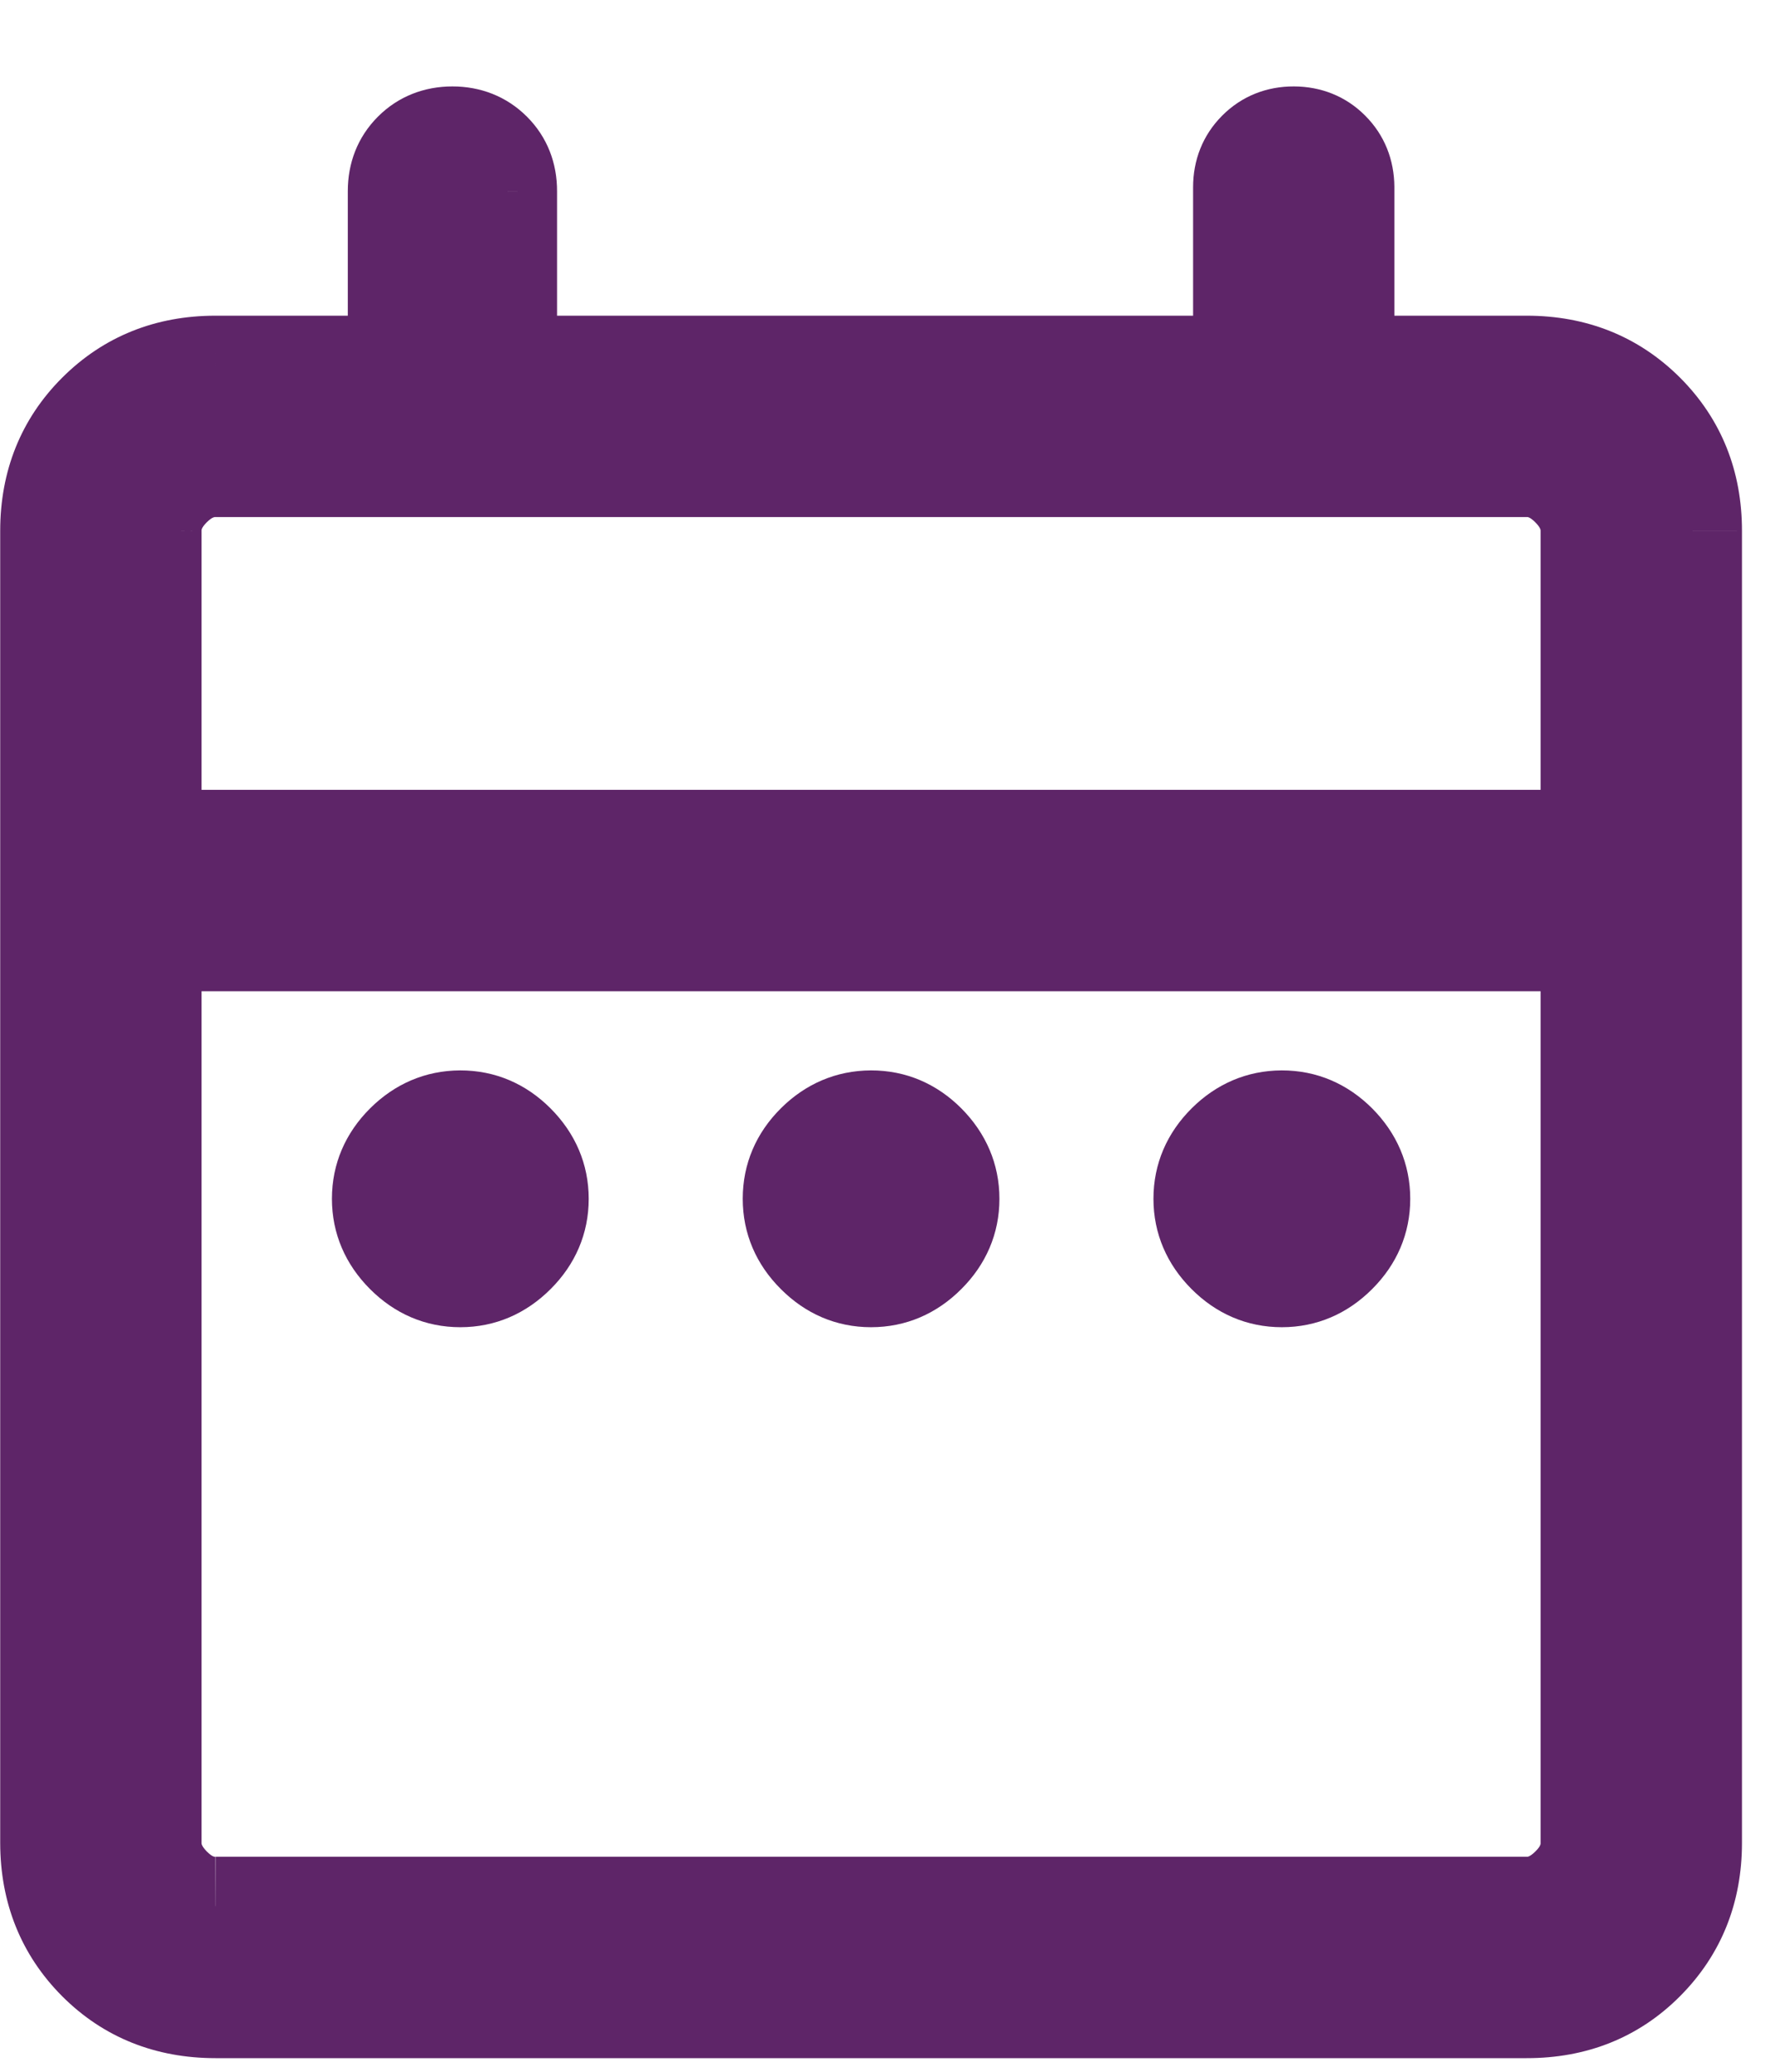 <svg width="18" height="21" viewBox="0 0 18 21" fill="none" xmlns="http://www.w3.org/2000/svg">
<mask id="path-1-outside-1_205_2494" maskUnits="userSpaceOnUse" x="-0.498" y="0.376" width="19" height="21" fill="black">
<rect fill="white" x="-0.498" y="0.376" width="19" height="21"/>
<path d="M4.668 12.953C4.453 12.953 4.265 12.873 4.105 12.713C3.946 12.553 3.866 12.366 3.866 12.151C3.866 11.935 3.946 11.748 4.105 11.589C4.265 11.43 4.453 11.35 4.668 11.35C4.883 11.349 5.07 11.429 5.23 11.589C5.39 11.75 5.47 11.937 5.47 12.152C5.47 12.366 5.39 12.553 5.23 12.713C5.07 12.873 4.883 12.953 4.668 12.953ZM8.833 12.953C8.618 12.953 8.431 12.873 8.271 12.713C8.111 12.553 8.032 12.366 8.032 12.151C8.032 11.935 8.111 11.748 8.271 11.589C8.431 11.43 8.618 11.35 8.833 11.35C9.049 11.349 9.236 11.429 9.396 11.589C9.555 11.75 9.635 11.937 9.635 12.152C9.635 12.366 9.555 12.553 9.396 12.713C9.236 12.873 9.049 12.953 8.833 12.953ZM12.999 12.953C12.784 12.953 12.596 12.873 12.437 12.713C12.277 12.553 12.197 12.366 12.197 12.151C12.197 11.935 12.277 11.748 12.437 11.589C12.596 11.43 12.784 11.35 12.999 11.35C13.214 11.349 13.402 11.429 13.561 11.589C13.721 11.75 13.801 11.937 13.801 12.152C13.801 12.366 13.721 12.553 13.561 12.713C13.402 12.873 13.214 12.953 12.999 12.953ZM2.185 20.362C1.705 20.362 1.305 20.202 0.984 19.881C0.664 19.56 0.503 19.16 0.502 18.68V5.381C0.502 4.902 0.663 4.503 0.984 4.182C1.306 3.861 1.706 3.7 2.185 3.7H4.027V1.938C4.027 1.776 4.08 1.642 4.187 1.536C4.293 1.429 4.427 1.376 4.588 1.376C4.749 1.376 4.883 1.429 4.99 1.536C5.097 1.642 5.15 1.776 5.149 1.938V3.7H12.599V1.898C12.599 1.749 12.649 1.625 12.748 1.525C12.847 1.425 12.971 1.376 13.12 1.376C13.268 1.377 13.392 1.427 13.491 1.525C13.589 1.624 13.639 1.748 13.64 1.897V3.7H15.483C15.962 3.7 16.362 3.86 16.683 4.182C17.005 4.503 17.165 4.903 17.165 5.383V18.68C17.165 19.159 17.004 19.559 16.683 19.881C16.363 20.202 15.962 20.363 15.482 20.362H2.185ZM2.185 19.321H15.483C15.642 19.321 15.789 19.254 15.923 19.121C16.057 18.987 16.124 18.84 16.123 18.679V9.548H1.544V18.68C1.544 18.84 1.61 18.987 1.744 19.121C1.877 19.255 2.024 19.321 2.184 19.321M1.544 8.506H16.123V5.381C16.123 5.222 16.057 5.075 15.923 4.941C15.79 4.807 15.643 4.74 15.482 4.741H2.185C2.025 4.741 1.878 4.808 1.744 4.941C1.61 5.074 1.543 5.221 1.544 5.383V8.506Z"/>
</mask>
<path d="M4.668 12.953C4.453 12.953 4.265 12.873 4.105 12.713C3.946 12.553 3.866 12.366 3.866 12.151C3.866 11.935 3.946 11.748 4.105 11.589C4.265 11.43 4.453 11.35 4.668 11.35C4.883 11.349 5.07 11.429 5.23 11.589C5.39 11.75 5.47 11.937 5.47 12.152C5.47 12.366 5.39 12.553 5.23 12.713C5.07 12.873 4.883 12.953 4.668 12.953ZM8.833 12.953C8.618 12.953 8.431 12.873 8.271 12.713C8.111 12.553 8.032 12.366 8.032 12.151C8.032 11.935 8.111 11.748 8.271 11.589C8.431 11.43 8.618 11.35 8.833 11.35C9.049 11.349 9.236 11.429 9.396 11.589C9.555 11.75 9.635 11.937 9.635 12.152C9.635 12.366 9.555 12.553 9.396 12.713C9.236 12.873 9.049 12.953 8.833 12.953ZM12.999 12.953C12.784 12.953 12.596 12.873 12.437 12.713C12.277 12.553 12.197 12.366 12.197 12.151C12.197 11.935 12.277 11.748 12.437 11.589C12.596 11.43 12.784 11.35 12.999 11.35C13.214 11.349 13.402 11.429 13.561 11.589C13.721 11.75 13.801 11.937 13.801 12.152C13.801 12.366 13.721 12.553 13.561 12.713C13.402 12.873 13.214 12.953 12.999 12.953ZM2.185 20.362C1.705 20.362 1.305 20.202 0.984 19.881C0.664 19.56 0.503 19.16 0.502 18.68V5.381C0.502 4.902 0.663 4.503 0.984 4.182C1.306 3.861 1.706 3.7 2.185 3.7H4.027V1.938C4.027 1.776 4.08 1.642 4.187 1.536C4.293 1.429 4.427 1.376 4.588 1.376C4.749 1.376 4.883 1.429 4.99 1.536C5.097 1.642 5.15 1.776 5.149 1.938V3.7H12.599V1.898C12.599 1.749 12.649 1.625 12.748 1.525C12.847 1.425 12.971 1.376 13.12 1.376C13.268 1.377 13.392 1.427 13.491 1.525C13.589 1.624 13.639 1.748 13.64 1.897V3.7H15.483C15.962 3.7 16.362 3.86 16.683 4.182C17.005 4.503 17.165 4.903 17.165 5.383V18.68C17.165 19.159 17.004 19.559 16.683 19.881C16.363 20.202 15.962 20.363 15.482 20.362H2.185ZM2.185 19.321H15.483C15.642 19.321 15.789 19.254 15.923 19.121C16.057 18.987 16.124 18.84 16.123 18.679V9.548H1.544V18.68C1.544 18.84 1.61 18.987 1.744 19.121C1.877 19.255 2.024 19.321 2.184 19.321M1.544 8.506H16.123V5.381C16.123 5.222 16.057 5.075 15.923 4.941C15.79 4.807 15.643 4.74 15.482 4.741H2.185C2.025 4.741 1.878 4.808 1.744 4.941C1.61 5.074 1.543 5.221 1.544 5.383V8.506Z" fill="#5E2568"/>
<path d="M1.794 8.506V4.741H1.294V8.506H1.794ZM0.502 18.68H0.002L0.002 18.681L0.502 18.68ZM2.185 3.7V3.2L2.184 3.2L2.185 3.7ZM4.027 3.7V4.2H4.527V3.7H4.027ZM5.149 1.938L4.649 1.935V1.938H5.149ZM5.149 3.7H4.649V4.2H5.149V3.7ZM12.599 3.7V4.2H13.099V3.7H12.599ZM13.64 1.897H14.14L14.14 1.892L13.64 1.897ZM13.64 3.7H13.14V4.2H13.64V3.7ZM17.165 5.383L16.665 5.382V5.383H17.165ZM15.482 20.362L15.482 19.862H15.482V20.362ZM16.123 18.679H15.623L15.623 18.681L16.123 18.679ZM16.123 9.548H16.623V9.048H16.123V9.548ZM1.544 9.548V9.048H1.044V9.548H1.544ZM1.544 8.506H1.044V9.006H1.544V8.506ZM16.123 8.506V9.006H16.623V8.506H16.123ZM15.482 4.741V5.241L15.484 5.241L15.482 4.741ZM1.544 5.383H2.044L2.044 5.38L1.544 5.383ZM4.668 12.453C4.592 12.453 4.53 12.43 4.459 12.359L3.752 13.066C4 13.315 4.313 13.453 4.668 13.453V12.453ZM4.459 12.359C4.388 12.288 4.366 12.226 4.366 12.151H3.366C3.366 12.505 3.504 12.818 3.752 13.066L4.459 12.359ZM4.366 12.151C4.366 12.075 4.388 12.014 4.458 11.944L3.753 11.235C3.504 11.483 3.366 11.796 3.366 12.151H4.366ZM4.458 11.944C4.529 11.873 4.593 11.85 4.669 11.85L4.666 10.85C4.313 10.851 4.001 10.988 3.753 11.235L4.458 11.944ZM4.669 11.85C4.744 11.85 4.805 11.871 4.876 11.942L5.584 11.236C5.336 10.987 5.022 10.849 4.666 10.85L4.669 11.85ZM4.876 11.942C4.948 12.014 4.97 12.077 4.97 12.152H5.97C5.97 11.797 5.832 11.485 5.584 11.236L4.876 11.942ZM4.97 12.152C4.97 12.226 4.948 12.288 4.877 12.359L5.584 13.066C5.832 12.819 5.97 12.506 5.97 12.152H4.97ZM4.877 12.359C4.806 12.43 4.743 12.453 4.668 12.453V13.453C5.023 13.453 5.335 13.315 5.584 13.066L4.877 12.359ZM8.833 12.453C8.758 12.453 8.696 12.43 8.625 12.359L7.918 13.066C8.166 13.315 8.478 13.453 8.833 13.453V12.453ZM8.625 12.359C8.554 12.288 8.532 12.226 8.532 12.151H7.532C7.532 12.505 7.669 12.818 7.918 13.066L8.625 12.359ZM8.532 12.151C8.532 12.075 8.553 12.014 8.624 11.944L7.918 11.235C7.669 11.483 7.532 11.796 7.532 12.151H8.532ZM8.624 11.944C8.695 11.873 8.758 11.85 8.835 11.85L8.832 10.85C8.478 10.851 8.166 10.988 7.918 11.235L8.624 11.944ZM8.835 11.85C8.909 11.85 8.971 11.871 9.041 11.942L9.75 11.236C9.502 10.987 9.188 10.849 8.832 10.85L8.835 11.85ZM9.041 11.942C9.114 12.014 9.135 12.077 9.135 12.152H10.135C10.135 11.797 9.997 11.485 9.75 11.236L9.041 11.942ZM9.135 12.152C9.135 12.226 9.114 12.288 9.042 12.359L9.749 13.066C9.997 12.819 10.135 12.506 10.135 12.152H9.135ZM9.042 12.359C8.971 12.43 8.909 12.453 8.833 12.453V13.453C9.188 13.453 9.501 13.315 9.749 13.066L9.042 12.359ZM12.999 12.453C12.924 12.453 12.861 12.43 12.79 12.359L12.083 13.066C12.331 13.315 12.644 13.453 12.999 13.453V12.453ZM12.79 12.359C12.719 12.288 12.697 12.226 12.697 12.151H11.697C11.697 12.505 11.835 12.818 12.083 13.066L12.79 12.359ZM12.697 12.151C12.697 12.075 12.719 12.014 12.789 11.944L12.084 11.235C11.835 11.483 11.697 11.796 11.697 12.151H12.697ZM12.789 11.944C12.861 11.873 12.924 11.85 13.001 11.85L12.997 10.85C12.644 10.851 12.332 10.988 12.084 11.235L12.789 11.944ZM13.001 11.85C13.075 11.85 13.136 11.871 13.207 11.942L13.916 11.236C13.667 10.987 13.354 10.849 12.997 10.85L13.001 11.85ZM13.207 11.942C13.279 12.014 13.301 12.077 13.301 12.152H14.301C14.301 11.797 14.163 11.485 13.916 11.236L13.207 11.942ZM13.301 12.152C13.301 12.226 13.279 12.288 13.208 12.359L13.915 13.066C14.163 12.819 14.301 12.506 14.301 12.152H13.301ZM13.208 12.359C13.137 12.43 13.075 12.453 12.999 12.453V13.453C13.354 13.453 13.667 13.315 13.915 13.066L13.208 12.359ZM2.185 19.862C1.829 19.862 1.559 19.748 1.338 19.527L0.631 20.235C1.051 20.655 1.581 20.862 2.185 20.862V19.862ZM1.338 19.527C1.117 19.306 1.003 19.035 1.002 18.679L0.002 18.681C0.003 19.285 0.211 19.814 0.631 20.235L1.338 19.527ZM1.002 18.68V5.381H0.002V18.68H1.002ZM1.002 5.381C1.002 5.027 1.116 4.757 1.338 4.536L0.631 3.828C0.21 4.248 0.002 4.778 0.002 5.381H1.002ZM1.338 4.536C1.56 4.314 1.831 4.2 2.186 4.2L2.184 3.2C1.581 3.2 1.052 3.408 0.631 3.828L1.338 4.536ZM2.185 4.2H4.027V3.2H2.185V4.2ZM4.527 3.7V1.938H3.527V3.7H4.527ZM4.527 1.938C4.527 1.912 4.531 1.902 4.532 1.9C4.532 1.899 4.533 1.898 4.534 1.897C4.534 1.896 4.536 1.893 4.54 1.889L3.833 1.182C3.625 1.39 3.527 1.654 3.527 1.938H4.527ZM4.54 1.889C4.544 1.885 4.547 1.883 4.548 1.882C4.549 1.882 4.55 1.881 4.551 1.881C4.553 1.88 4.563 1.876 4.588 1.876V0.876C4.305 0.876 4.04 0.975 3.833 1.182L4.54 1.889ZM4.588 1.876C4.612 1.876 4.623 1.88 4.625 1.881C4.626 1.881 4.63 1.883 4.637 1.89L5.342 1.181C5.135 0.975 4.871 0.876 4.588 0.876V1.876ZM4.637 1.89C4.641 1.894 4.643 1.897 4.644 1.898C4.644 1.899 4.644 1.899 4.645 1.9C4.645 1.901 4.649 1.911 4.649 1.935L5.649 1.94C5.65 1.655 5.551 1.389 5.342 1.181L4.637 1.89ZM4.649 1.938V3.7H5.649V1.938H4.649ZM5.149 4.2H12.599V3.2H5.149V4.2ZM13.099 3.7V1.898H12.099V3.7H13.099ZM13.099 1.898C13.099 1.889 13.1 1.883 13.1 1.881C13.101 1.878 13.101 1.878 13.101 1.879C13.1 1.88 13.1 1.881 13.099 1.881C13.099 1.882 13.1 1.88 13.103 1.877L12.393 1.173C12.195 1.372 12.099 1.625 12.099 1.898H13.099ZM13.103 1.877C13.105 1.875 13.106 1.874 13.105 1.875C13.105 1.876 13.103 1.876 13.101 1.877C13.1 1.878 13.1 1.878 13.101 1.877C13.103 1.877 13.109 1.876 13.117 1.876L13.122 0.876C12.848 0.875 12.593 0.972 12.393 1.173L13.103 1.877ZM13.117 1.876C13.127 1.876 13.133 1.877 13.136 1.878C13.138 1.878 13.139 1.878 13.138 1.878C13.136 1.877 13.135 1.877 13.134 1.876C13.134 1.876 13.135 1.876 13.137 1.879L13.844 1.172C13.646 0.973 13.393 0.877 13.122 0.876L13.117 1.876ZM13.137 1.879C13.139 1.881 13.14 1.882 13.14 1.881C13.139 1.881 13.139 1.88 13.138 1.879C13.138 1.878 13.138 1.879 13.139 1.882C13.14 1.885 13.14 1.892 13.14 1.902L14.14 1.892C14.138 1.622 14.042 1.37 13.844 1.172L13.137 1.879ZM13.14 1.897V3.7H14.14V1.897H13.14ZM13.64 4.2H15.483V3.2H13.64V4.2ZM15.483 4.2C15.837 4.2 16.108 4.313 16.33 4.535L17.037 3.828C16.616 3.408 16.087 3.2 15.483 3.2V4.2ZM16.33 4.535C16.552 4.757 16.665 5.028 16.665 5.382L17.665 5.383C17.666 4.779 17.458 4.249 17.037 3.828L16.33 4.535ZM16.665 5.383V18.68H17.665V5.383H16.665ZM16.665 18.68C16.665 19.035 16.551 19.306 16.33 19.528L17.037 20.234C17.457 19.813 17.665 19.284 17.665 18.68H16.665ZM16.33 19.528C16.109 19.749 15.838 19.863 15.482 19.862L15.481 20.862C16.086 20.863 16.617 20.656 17.037 20.234L16.33 19.528ZM15.482 19.862H2.185V20.862H15.482V19.862ZM2.185 19.821H15.483V18.821H2.185V19.821ZM15.483 19.821C15.799 19.821 16.067 19.683 16.276 19.475L15.571 18.766C15.512 18.825 15.486 18.821 15.483 18.821V19.821ZM16.276 19.475C16.487 19.265 16.625 18.995 16.623 18.677L15.623 18.681C15.623 18.685 15.628 18.71 15.571 18.766L16.276 19.475ZM16.623 18.679V9.548H15.623V18.679H16.623ZM16.123 9.048H1.544V10.048H16.123V9.048ZM1.044 9.548V18.68H2.044V9.548H1.044ZM1.044 18.68C1.044 18.996 1.181 19.264 1.389 19.473L2.098 18.768C2.04 18.709 2.044 18.684 2.044 18.68H1.044ZM1.389 19.473C1.599 19.684 1.868 19.822 2.186 19.821L2.182 18.821C2.179 18.821 2.155 18.825 2.098 18.768L1.389 19.473ZM1.544 9.006H16.123V8.006H1.544V9.006ZM16.623 8.506V5.381H15.623V8.506H16.623ZM16.623 5.381C16.623 5.066 16.486 4.798 16.278 4.588L15.569 5.294C15.627 5.352 15.623 5.378 15.623 5.381H16.623ZM16.278 4.588C16.068 4.377 15.798 4.24 15.48 4.241L15.484 5.241C15.488 5.241 15.512 5.237 15.569 5.294L16.278 4.588ZM15.482 4.241H2.185V5.241H15.482V4.241ZM2.185 4.241C1.869 4.241 1.601 4.378 1.391 4.586L2.096 5.295C2.154 5.237 2.18 5.241 2.185 5.241V4.241ZM1.391 4.586C1.18 4.796 1.042 5.067 1.044 5.385L2.044 5.38C2.044 5.376 2.039 5.352 2.096 5.295L1.391 4.586ZM1.044 5.383V8.506H2.044V5.383H1.044Z" fill="#5E2568" mask="url(#path-1-outside-1_205_2494)"/>
</svg>
